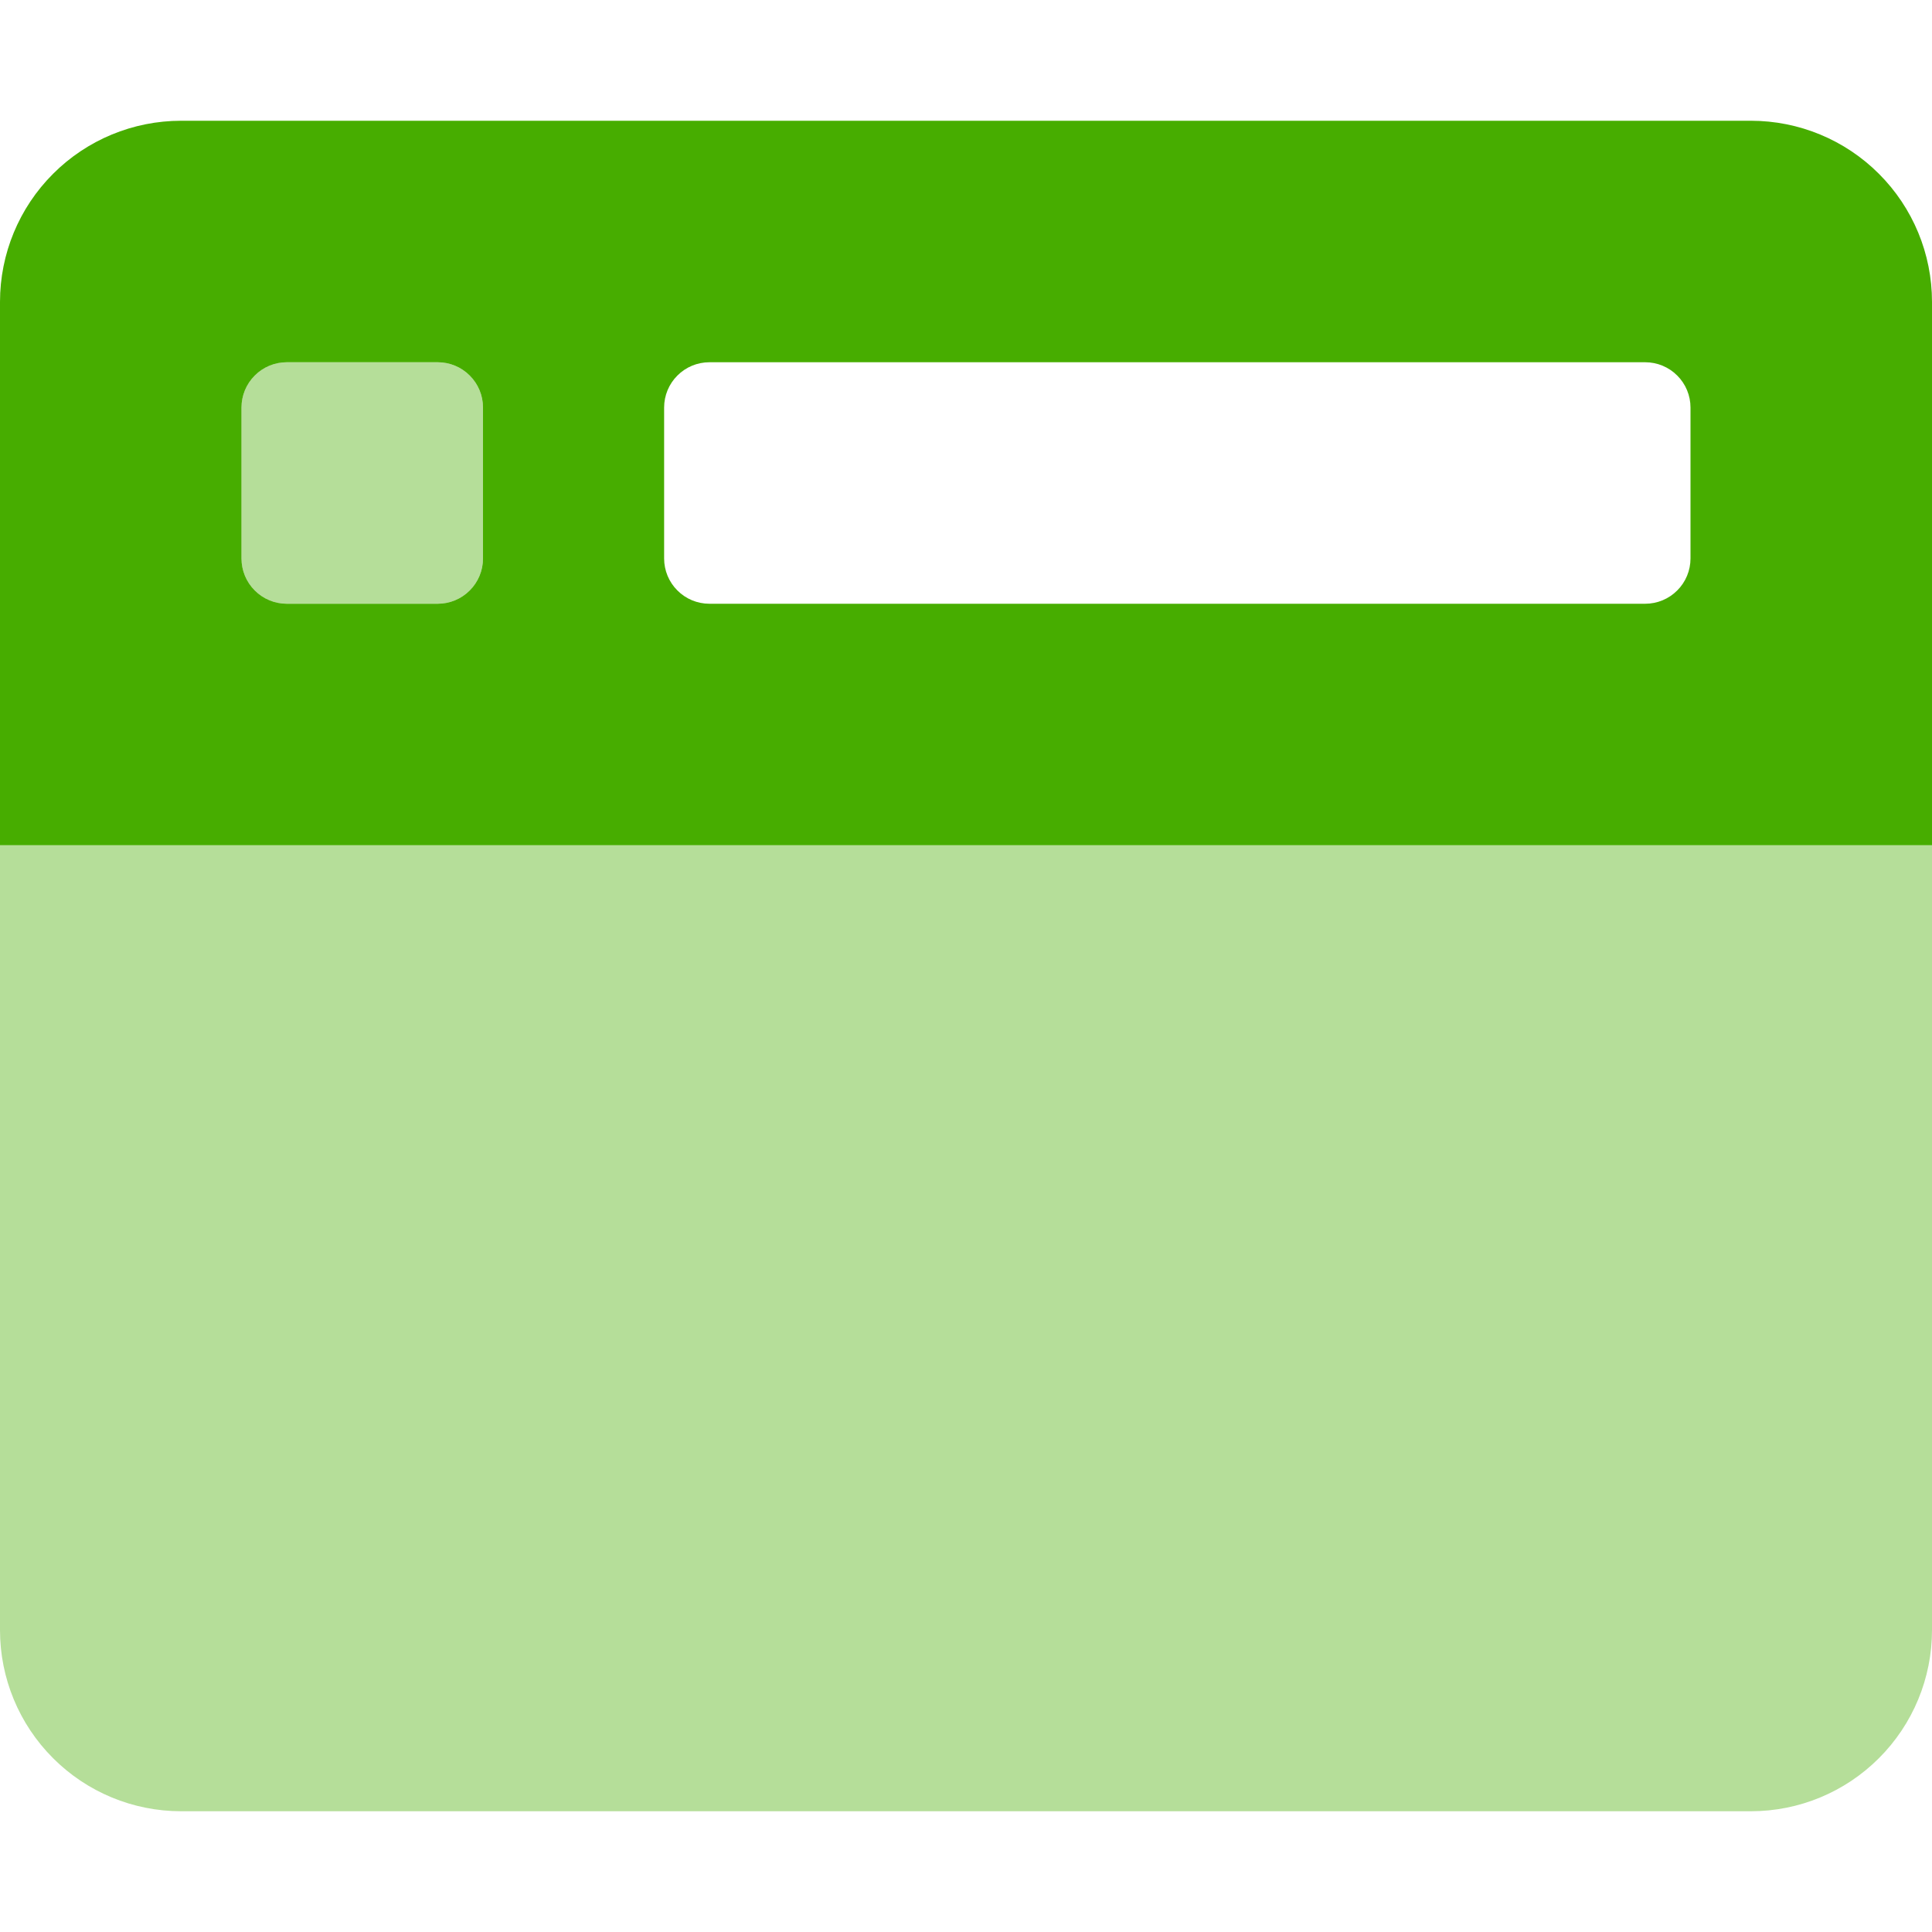 <svg width="32" height="32" viewBox="0 0 32 32" fill="none" xmlns="http://www.w3.org/2000/svg">
<g clip-path="url(#clip0)">
<path opacity="0.4" d="M4.75 10H7.25C7.449 10 7.64 9.921 7.78 9.78C7.921 9.64 8 9.449 8 9.25V6.75C8 6.551 7.921 6.36 7.78 6.22C7.64 6.079 7.449 6 7.25 6H4.75C4.551 6 4.36 6.079 4.22 6.22C4.079 6.36 4 6.551 4 6.75V9.25C4 9.449 4.079 9.64 4.22 9.78C4.36 9.921 4.551 10 4.75 10ZM0 14V27C0 27.796 0.316 28.559 0.879 29.121C1.441 29.684 2.204 30 3 30H29C29.796 30 30.559 29.684 31.121 29.121C31.684 28.559 32 27.796 32 27V14H0Z" fill="#47AD00"/>
<path d="M29 2H3C2.204 2 1.441 2.316 0.879 2.879C0.316 3.441 0 4.204 0 5L0 14H32V5C32 4.204 31.684 3.441 31.121 2.879C30.559 2.316 29.796 2 29 2ZM8 9.25C8 9.449 7.921 9.64 7.78 9.78C7.64 9.921 7.449 10 7.25 10H4.75C4.551 10 4.36 9.921 4.22 9.78C4.079 9.64 4 9.449 4 9.25V6.75C4 6.551 4.079 6.36 4.22 6.22C4.36 6.079 4.551 6 4.75 6H7.25C7.449 6 7.64 6.079 7.78 6.22C7.921 6.36 8 6.551 8 6.75V9.25ZM28 9.25C28 9.449 27.921 9.64 27.78 9.78C27.64 9.921 27.449 10 27.25 10H11.75C11.551 10 11.36 9.921 11.22 9.78C11.079 9.64 11 9.449 11 9.25V6.75C11 6.551 11.079 6.36 11.22 6.22C11.36 6.079 11.551 6 11.75 6H27.25C27.449 6 27.64 6.079 27.78 6.22C27.921 6.36 28 6.551 28 6.75V9.25Z" fill="#47AD00"/>
</g>
<defs>
<clipPath id="clip0">
<rect width="32" height="32" fill="white"/>
</clipPath>
</defs>
</svg>
